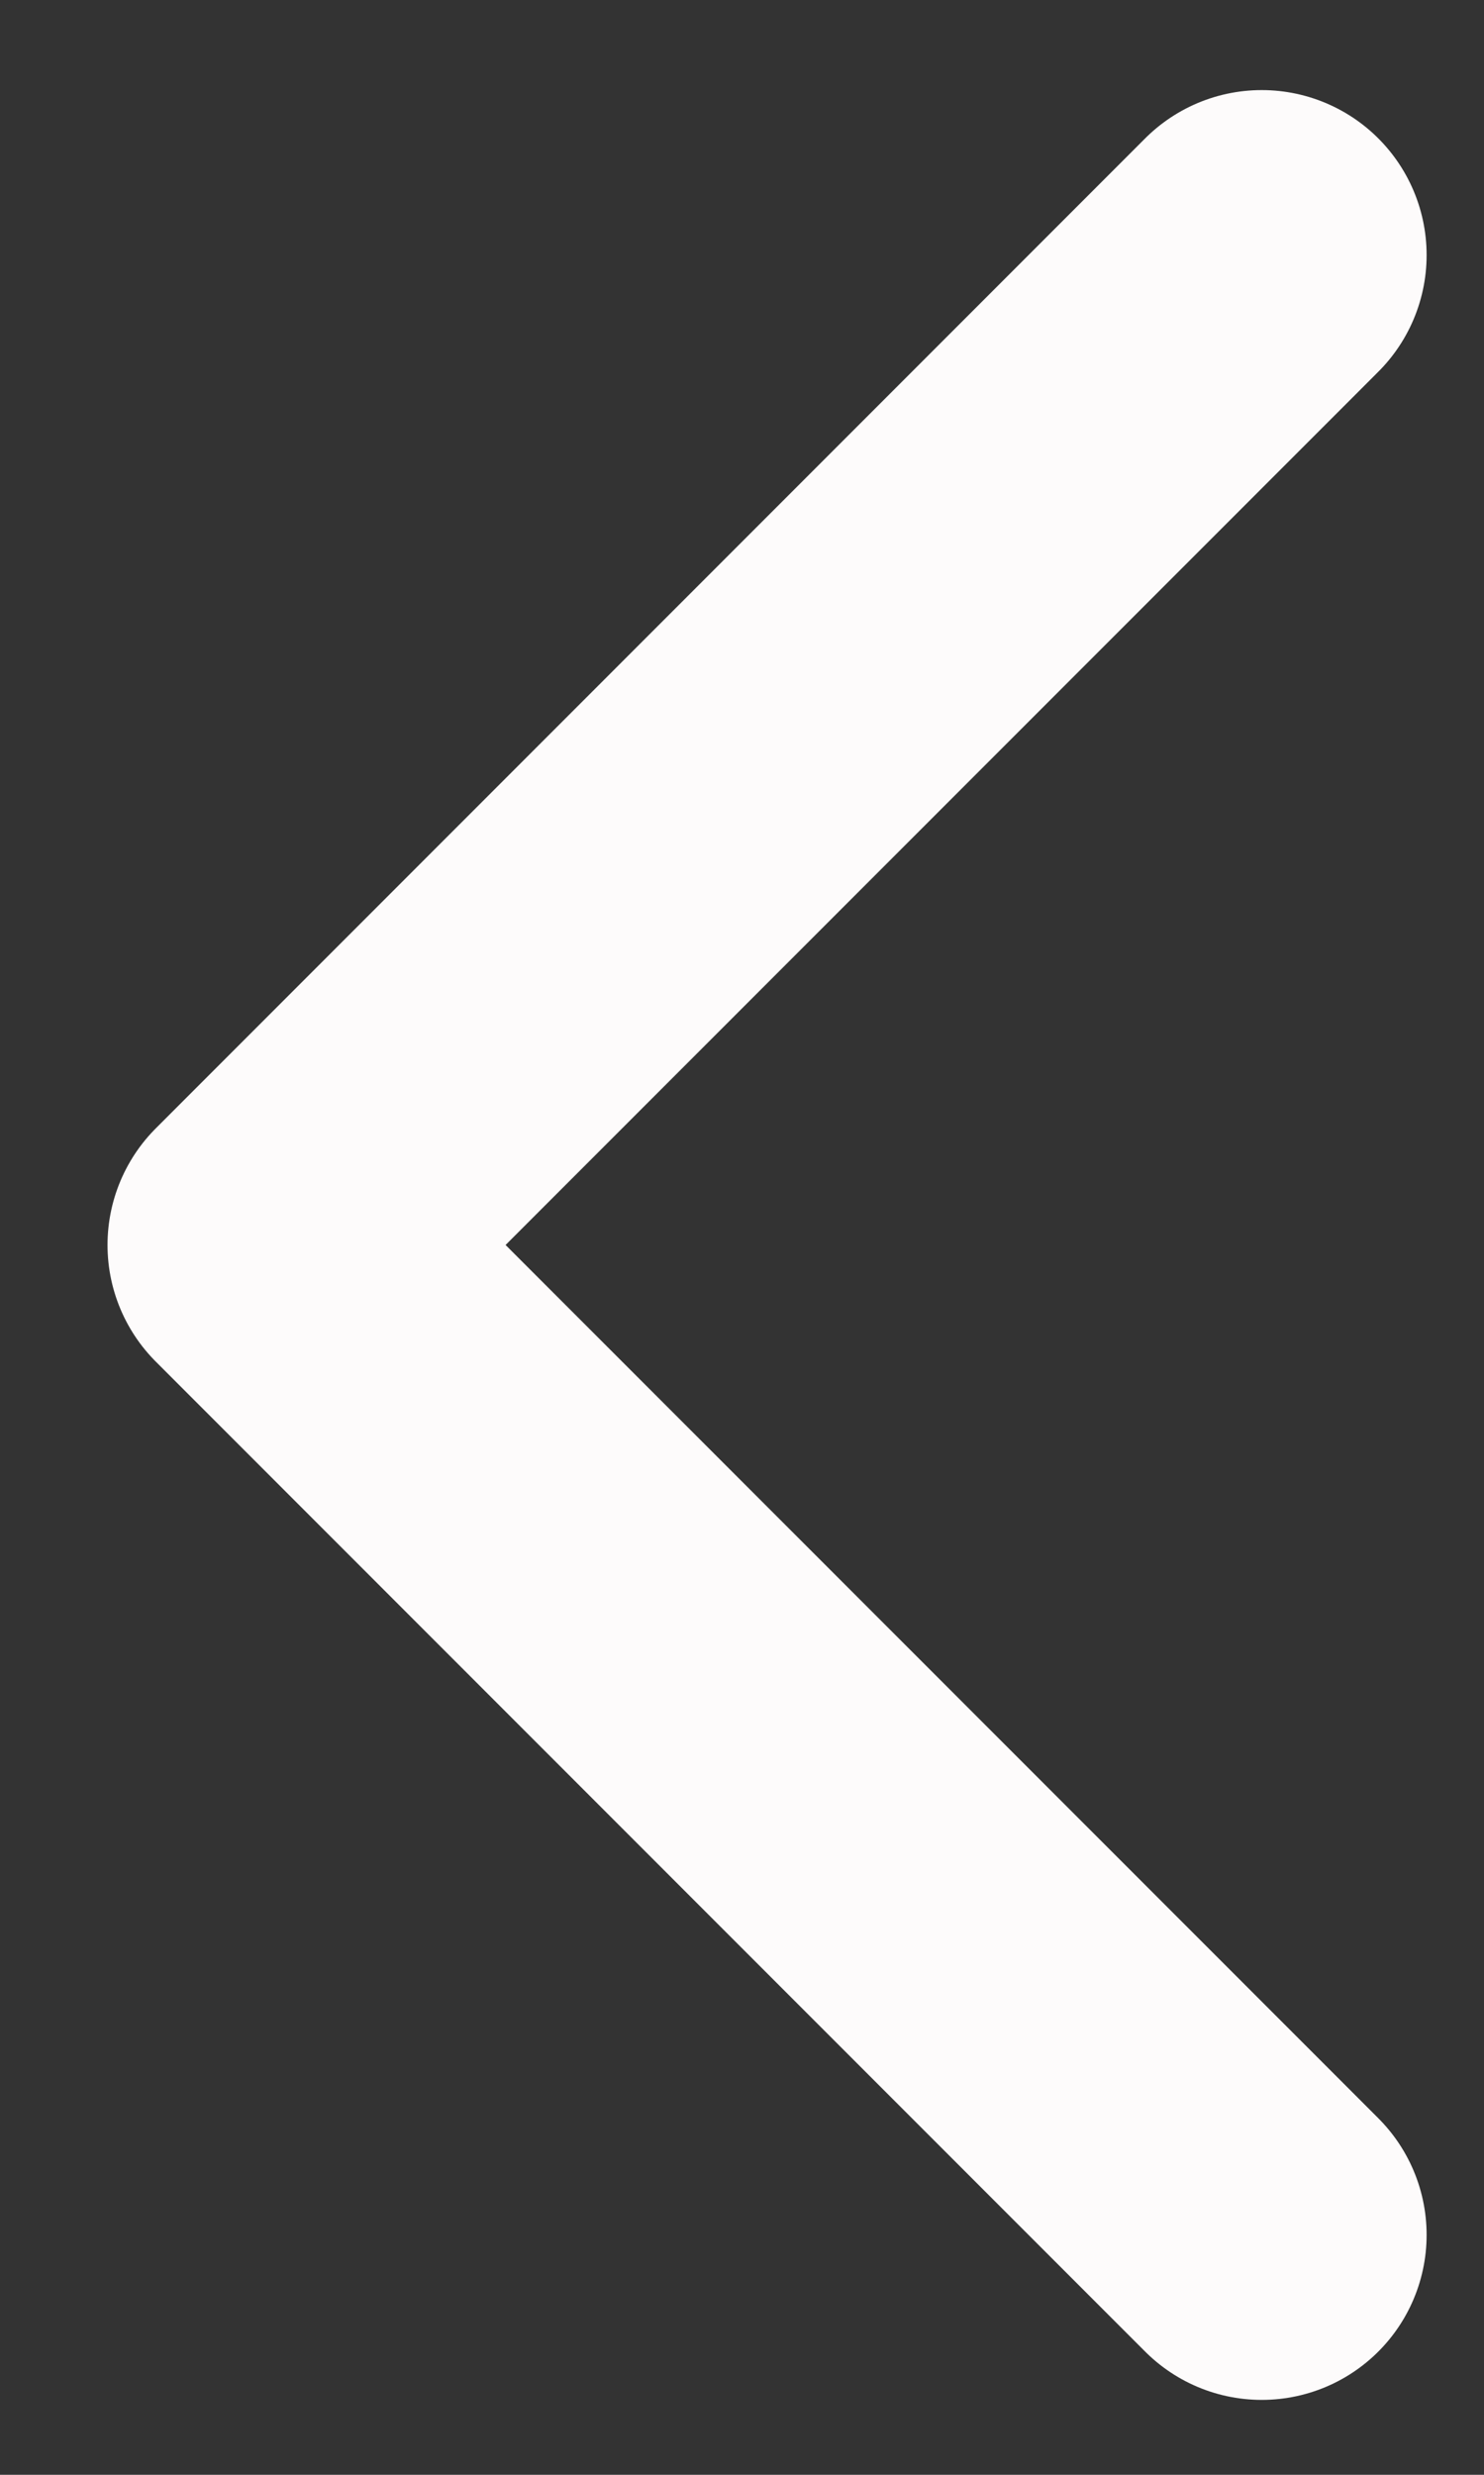 <svg width="9" height="15" viewBox="0 0 9 15" fill="none" xmlns="http://www.w3.org/2000/svg">
<rect x="0" y="0" width="9" height="15" fill="#333333" stroke="none"/>
<path d="M7.652 1.546L1.652 7.546L7.652 13.546" stroke="#FDFBFB" stroke-width="2" stroke-linecap="round" stroke-linejoin="round"/>
</svg>
